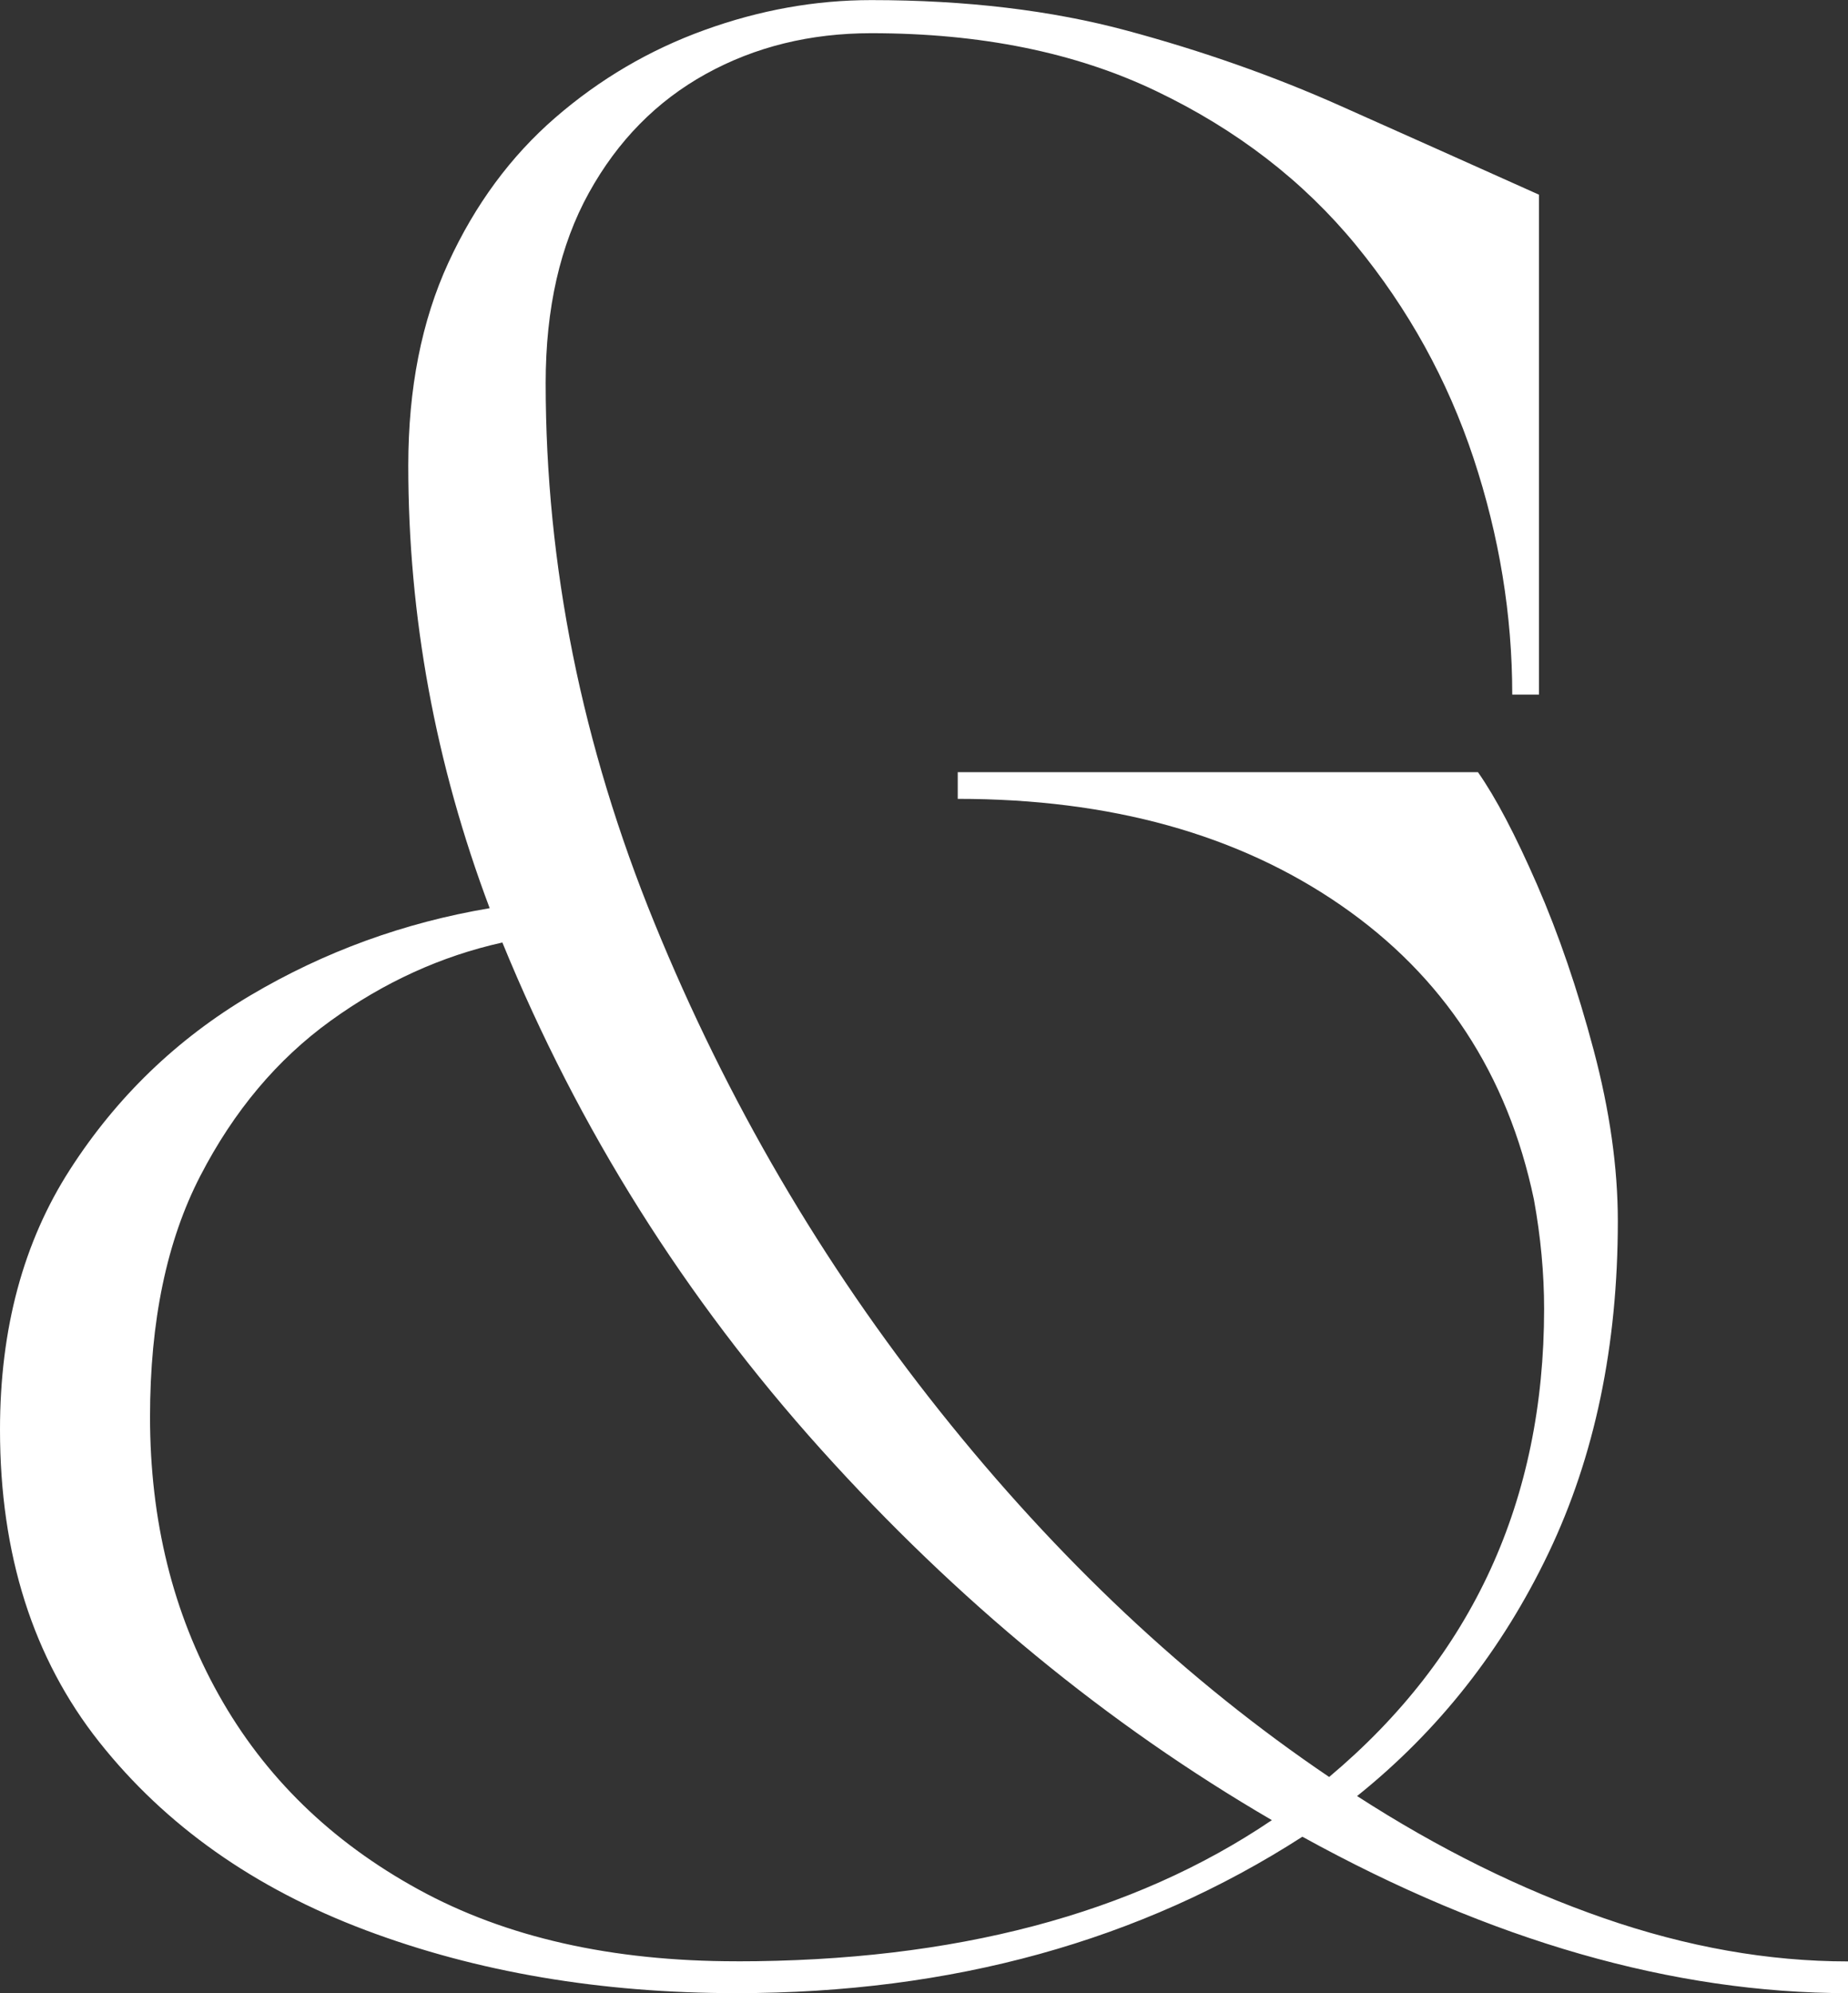 <?xml version="1.0" encoding="UTF-8"?>
<svg id="Ebene_1" data-name="Ebene 1" xmlns="http://www.w3.org/2000/svg" viewBox="0 0 384.56 414.74">
  <rect x="0" y="0" width="384.56" height="414.74" fill="#333333" stroke="none"/>
  <defs>
    <style>
      .cls-1 {
        fill: #fff;
      }
    </style>
  </defs>
  <path class="cls-1" d="M384.56,414.74c-36.35,0-74.2-10.85-113.54-32.55-33.7,21.7-72.96,32.55-117.78,32.55-28.23,0-53.95-4.37-77.15-13.1-23.2-8.73-41.68-21.79-55.45-39.17C6.88,345.09,0,323.43,0,297.49c0-21,4.85-39.04,14.56-54.12,9.7-15.09,22.23-27.17,37.58-36.26,15.35-9.09,31.94-15.13,49.76-18.13-11.29-29.99-16.94-60.69-16.94-92.1,0-16.05,2.78-30.12,8.34-42.21,5.56-12.09,12.97-22.14,22.23-30.17,9.26-8.03,19.63-14.12,31.1-18.26,11.47-4.15,23.03-6.22,34.67-6.22,19.76,0,37.49,2.12,53.2,6.35,15.7,4.23,30.48,9.44,44.33,15.61,13.85,6.18,27.66,12.35,41.42,18.53v104.02h-5.56c0-16.59-2.69-32.99-8.07-49.23-5.39-16.23-13.55-31.01-24.48-44.33-10.94-13.32-24.79-24-41.55-32.02-16.76-8.03-36.52-12.04-59.28-12.04-12.7,0-24.18,2.82-34.41,8.47-10.23,5.65-18.35,13.89-24.35,24.74-6,10.85-9,24.04-9,39.57,0,37.94,7.54,75.39,22.63,112.35,15.08,36.97,34.89,70.84,59.42,101.63,24.52,30.79,51.52,56.16,80.99,76.09,29.82-25.05,44.73-57.52,44.73-97.4,0-7.41-.71-15-2.12-22.76-5.47-26.11-18.88-46.54-40.23-61.27-21.35-14.73-47.91-22.1-79.67-22.1v-5.56h108.25c3.71,5.29,7.81,13.1,12.31,23.42,4.5,10.33,8.42,21.8,11.77,34.41,3.35,12.62,5.03,24.48,5.03,35.6,0,25.94-4.81,48.96-14.43,69.08-9.62,20.12-22.89,36.97-39.83,50.55,16.94,10.94,34.05,19.41,51.35,25.41,17.29,6,34.23,9,50.81,9v6.62ZM153.25,408.12c45.34,0,82.48-9.79,111.42-29.38-34.23-19.94-65.5-45.65-93.83-77.15-28.32-31.5-50.42-66.65-66.3-105.47-12.7,2.82-24.62,8.25-35.73,16.28-11.12,8.03-20.16,18.79-27.13,32.29-6.98,13.5-10.46,30.22-10.46,50.15,0,21.53,4.76,40.81,14.3,57.83,9.53,17.03,23.37,30.53,41.55,40.49,18.17,9.97,40.23,14.95,66.17,14.95Z"/>
</svg>